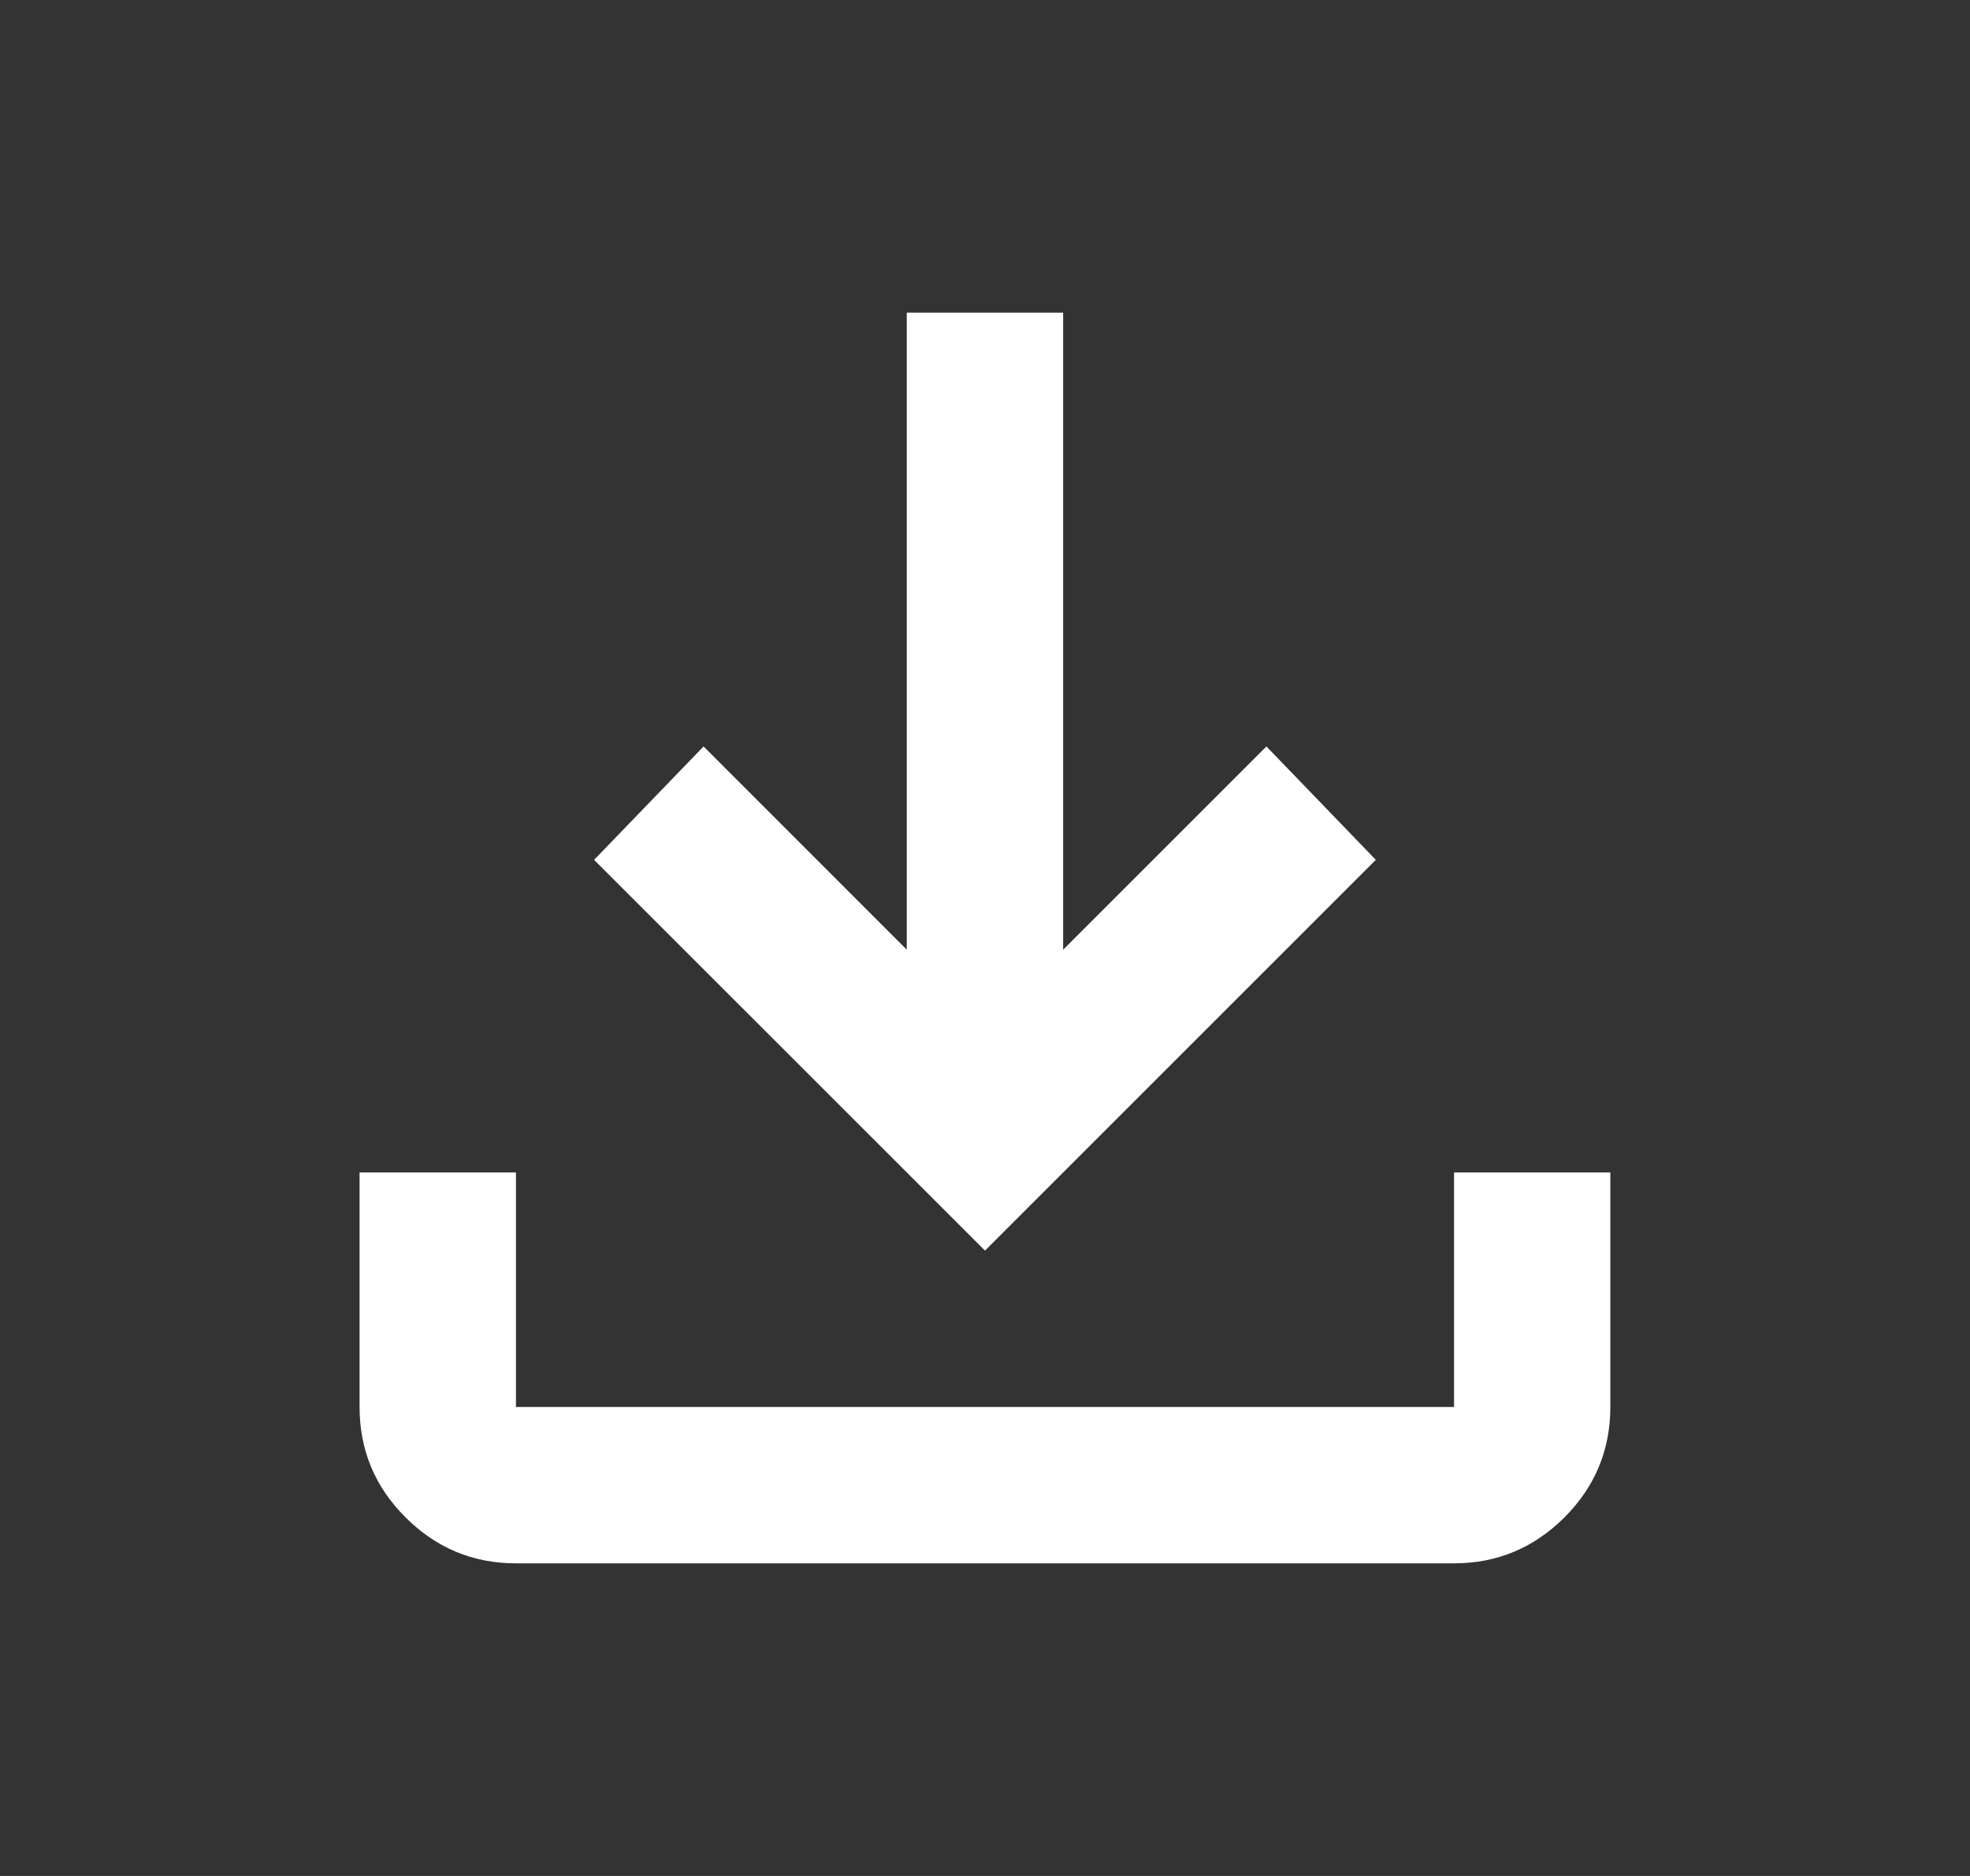 <svg width="21" height="20" viewBox="0 0 21 20" fill="none" xmlns="http://www.w3.org/2000/svg">
<rect x="0" y="0" width="21" height="20" fill="#333333" stroke="none"/>
<mask id="mask0_2483_2263" style="mask-type:alpha" maskUnits="userSpaceOnUse" x="0" y="0" width="21" height="20">
<rect x="0.5" width="20" height="20" fill="#D9D9D9"/>
</mask>
<g mask="url(#mask0_2483_2263)">
<path d="M5.5 16.667C5.041 16.667 4.649 16.503 4.323 16.177C3.996 15.851 3.833 15.458 3.833 15V12.5H5.5V15H15.5V12.5H17.166V15C17.166 15.458 17.003 15.851 16.677 16.177C16.35 16.503 15.958 16.667 15.5 16.667H5.5ZM10.5 13.333L6.333 9.167L7.5 7.958L9.666 10.125V3.333H11.333V10.125L13.5 7.958L14.666 9.167L10.5 13.333Z" fill="white"/>
</g>
</svg>
